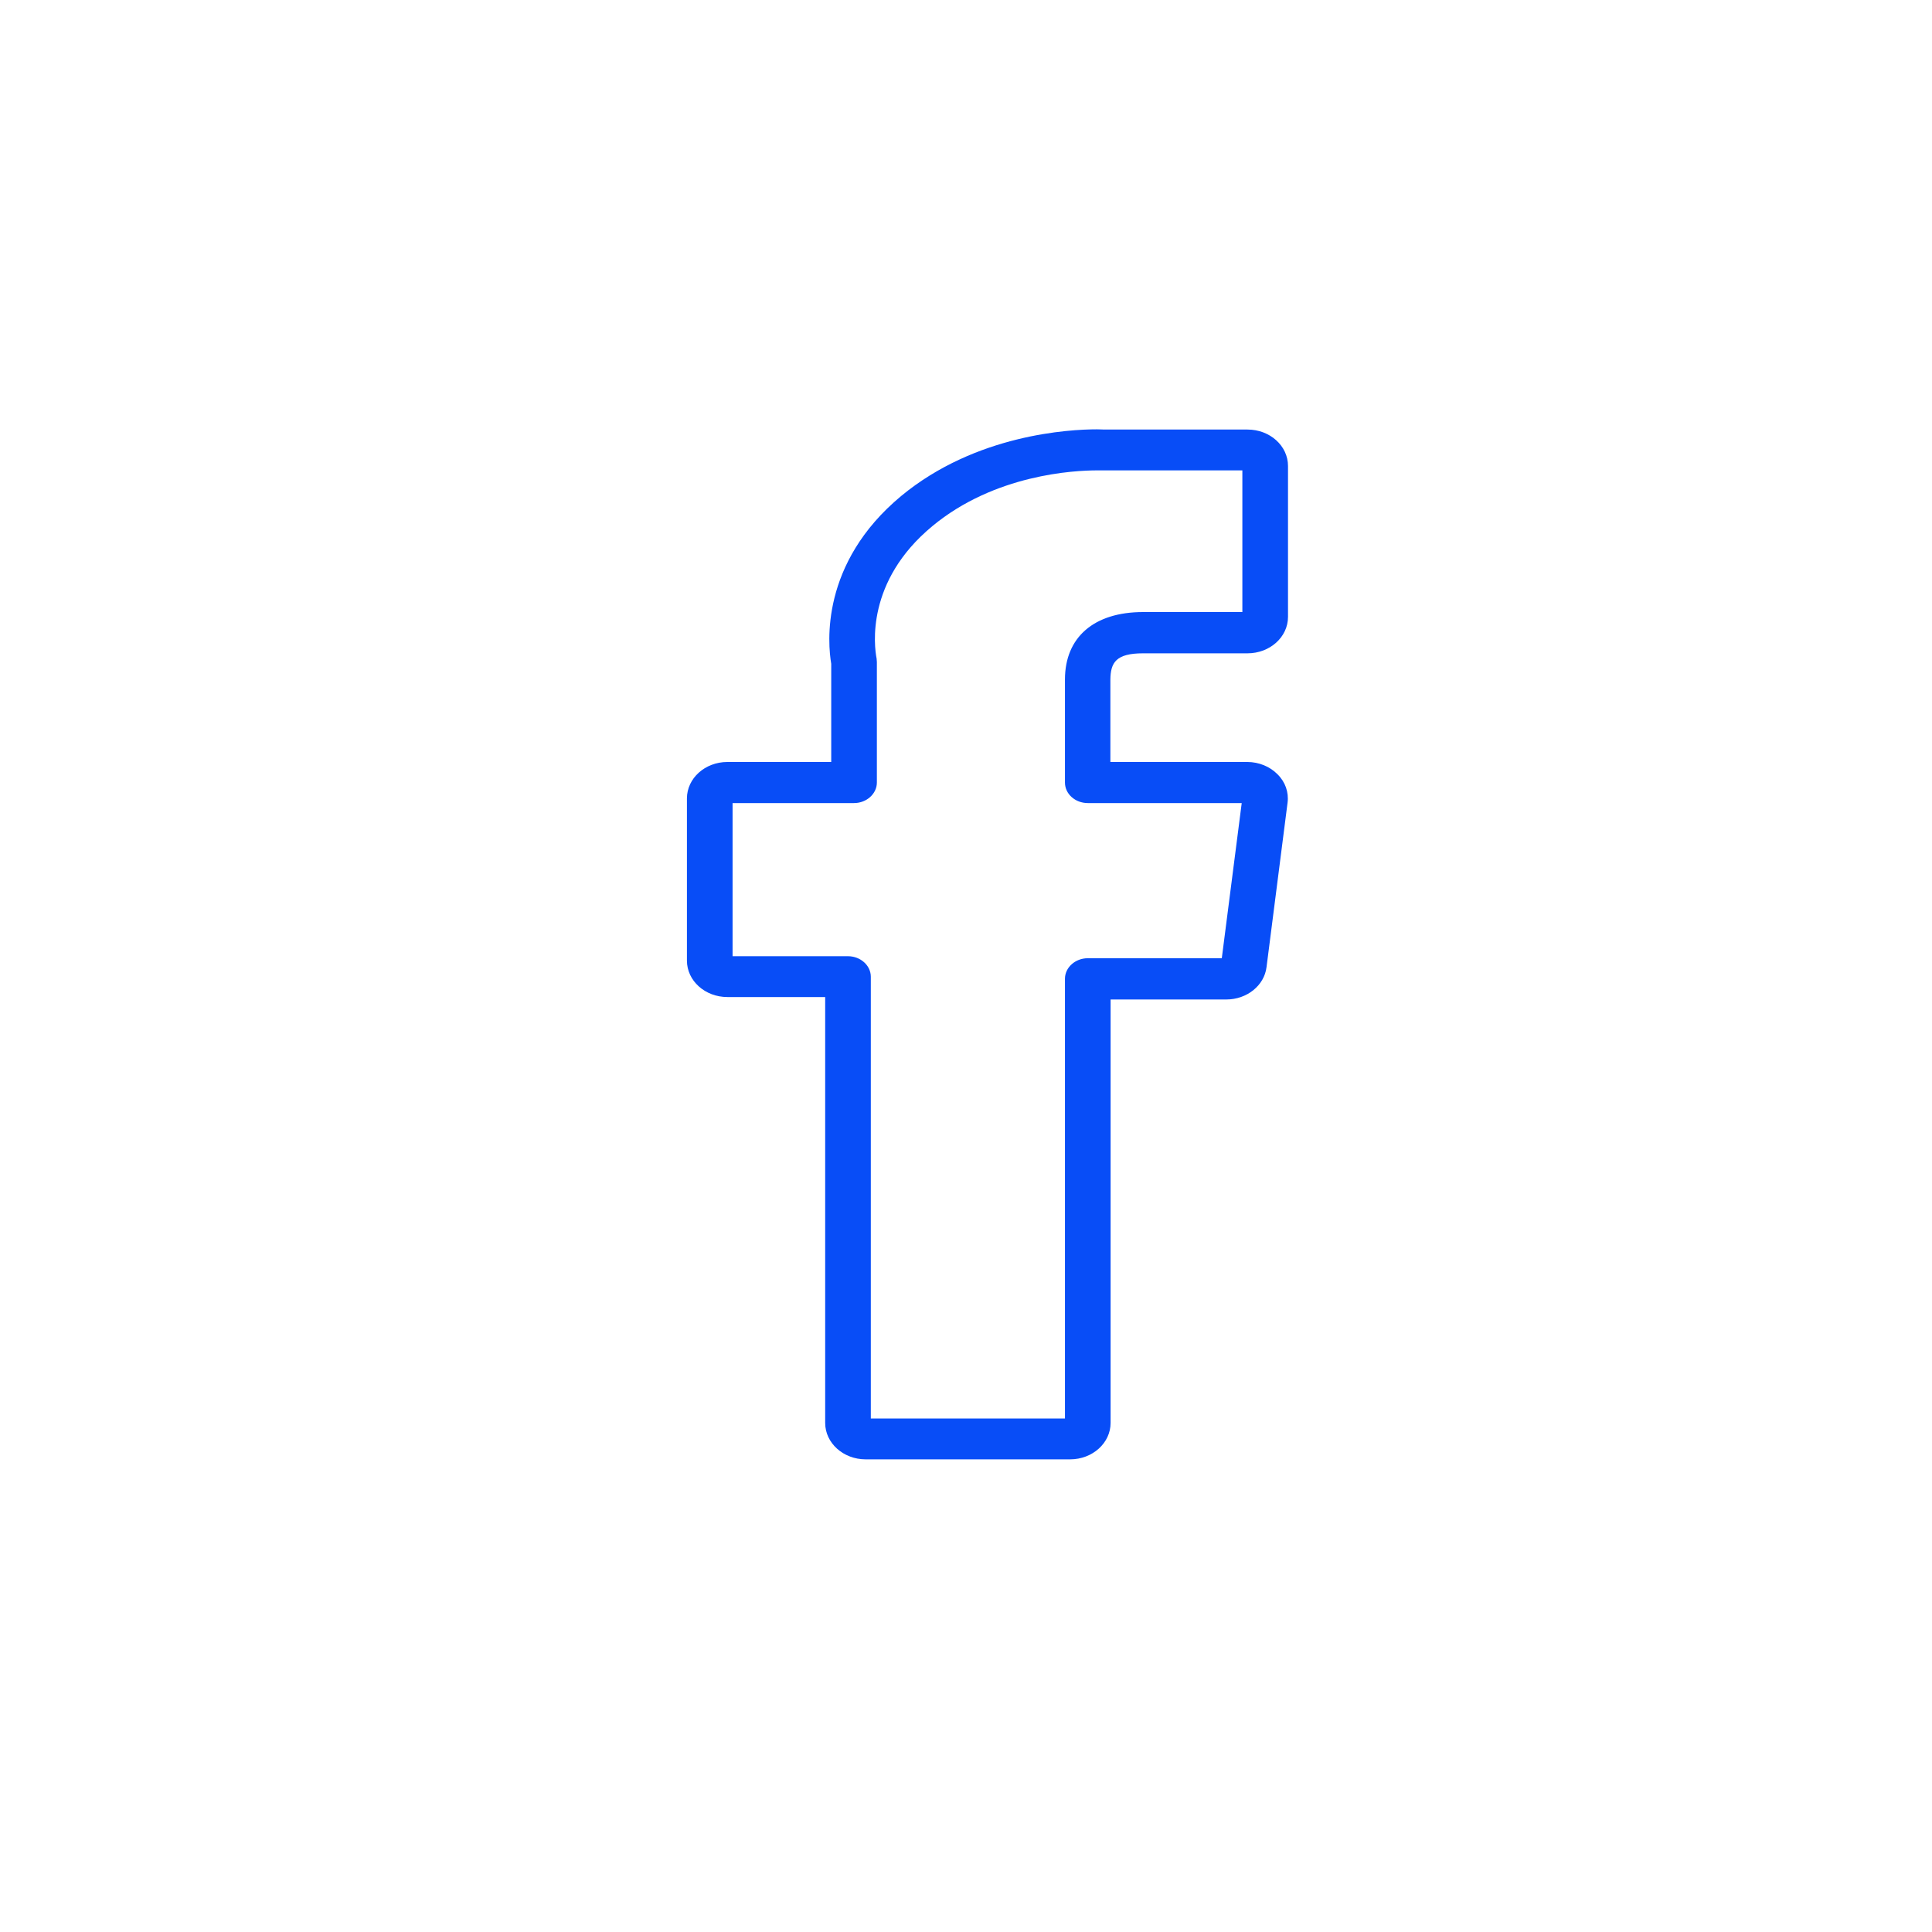 <svg width="45" height="45" viewBox="0 0 45 45" fill="none" xmlns="http://www.w3.org/2000/svg">
  <path d="M26.624 15.217H29.057C29.578 15.217 30 14.838 30 14.369V10.853C30 10.384 29.578 10.005 29.057 10.005H25.717C25.686 10.005 25.629 10 25.55 10C24.92 10 22.732 10.113 20.991 11.552C19.1 13.122 19.282 14.997 19.361 15.461V17.748H16.943C16.422 17.748 16 18.128 16 18.597V22.375C16 22.844 16.422 23.223 16.943 23.223H19.22V33.142C19.22 33.611 19.642 33.991 20.163 33.991H24.925C25.446 33.991 25.868 33.611 25.868 33.142V23.28H28.562C29.041 23.28 29.448 22.956 29.5 22.525L29.99 18.695C30.021 18.456 29.938 18.212 29.755 18.034C29.578 17.852 29.317 17.748 29.052 17.748H25.863V15.827C25.868 15.433 25.993 15.217 26.624 15.217ZM25.337 18.705H28.922L28.458 22.319H25.337C25.045 22.319 24.805 22.534 24.805 22.797V33.039H20.283V22.75C20.283 22.488 20.043 22.272 19.751 22.272H17.063V18.705H19.892C20.184 18.705 20.424 18.489 20.424 18.227V15.419C20.424 15.391 20.418 15.363 20.418 15.339C20.361 15.048 20.163 13.539 21.716 12.255C23.169 11.05 25.019 10.956 25.556 10.956C25.629 10.956 25.675 10.956 25.681 10.956C25.691 10.956 25.696 10.956 25.707 10.956H28.937V14.256H26.624C25.483 14.256 24.805 14.842 24.805 15.827V18.227C24.805 18.494 25.045 18.705 25.337 18.705Z" fill="#084DF7" />
</svg>